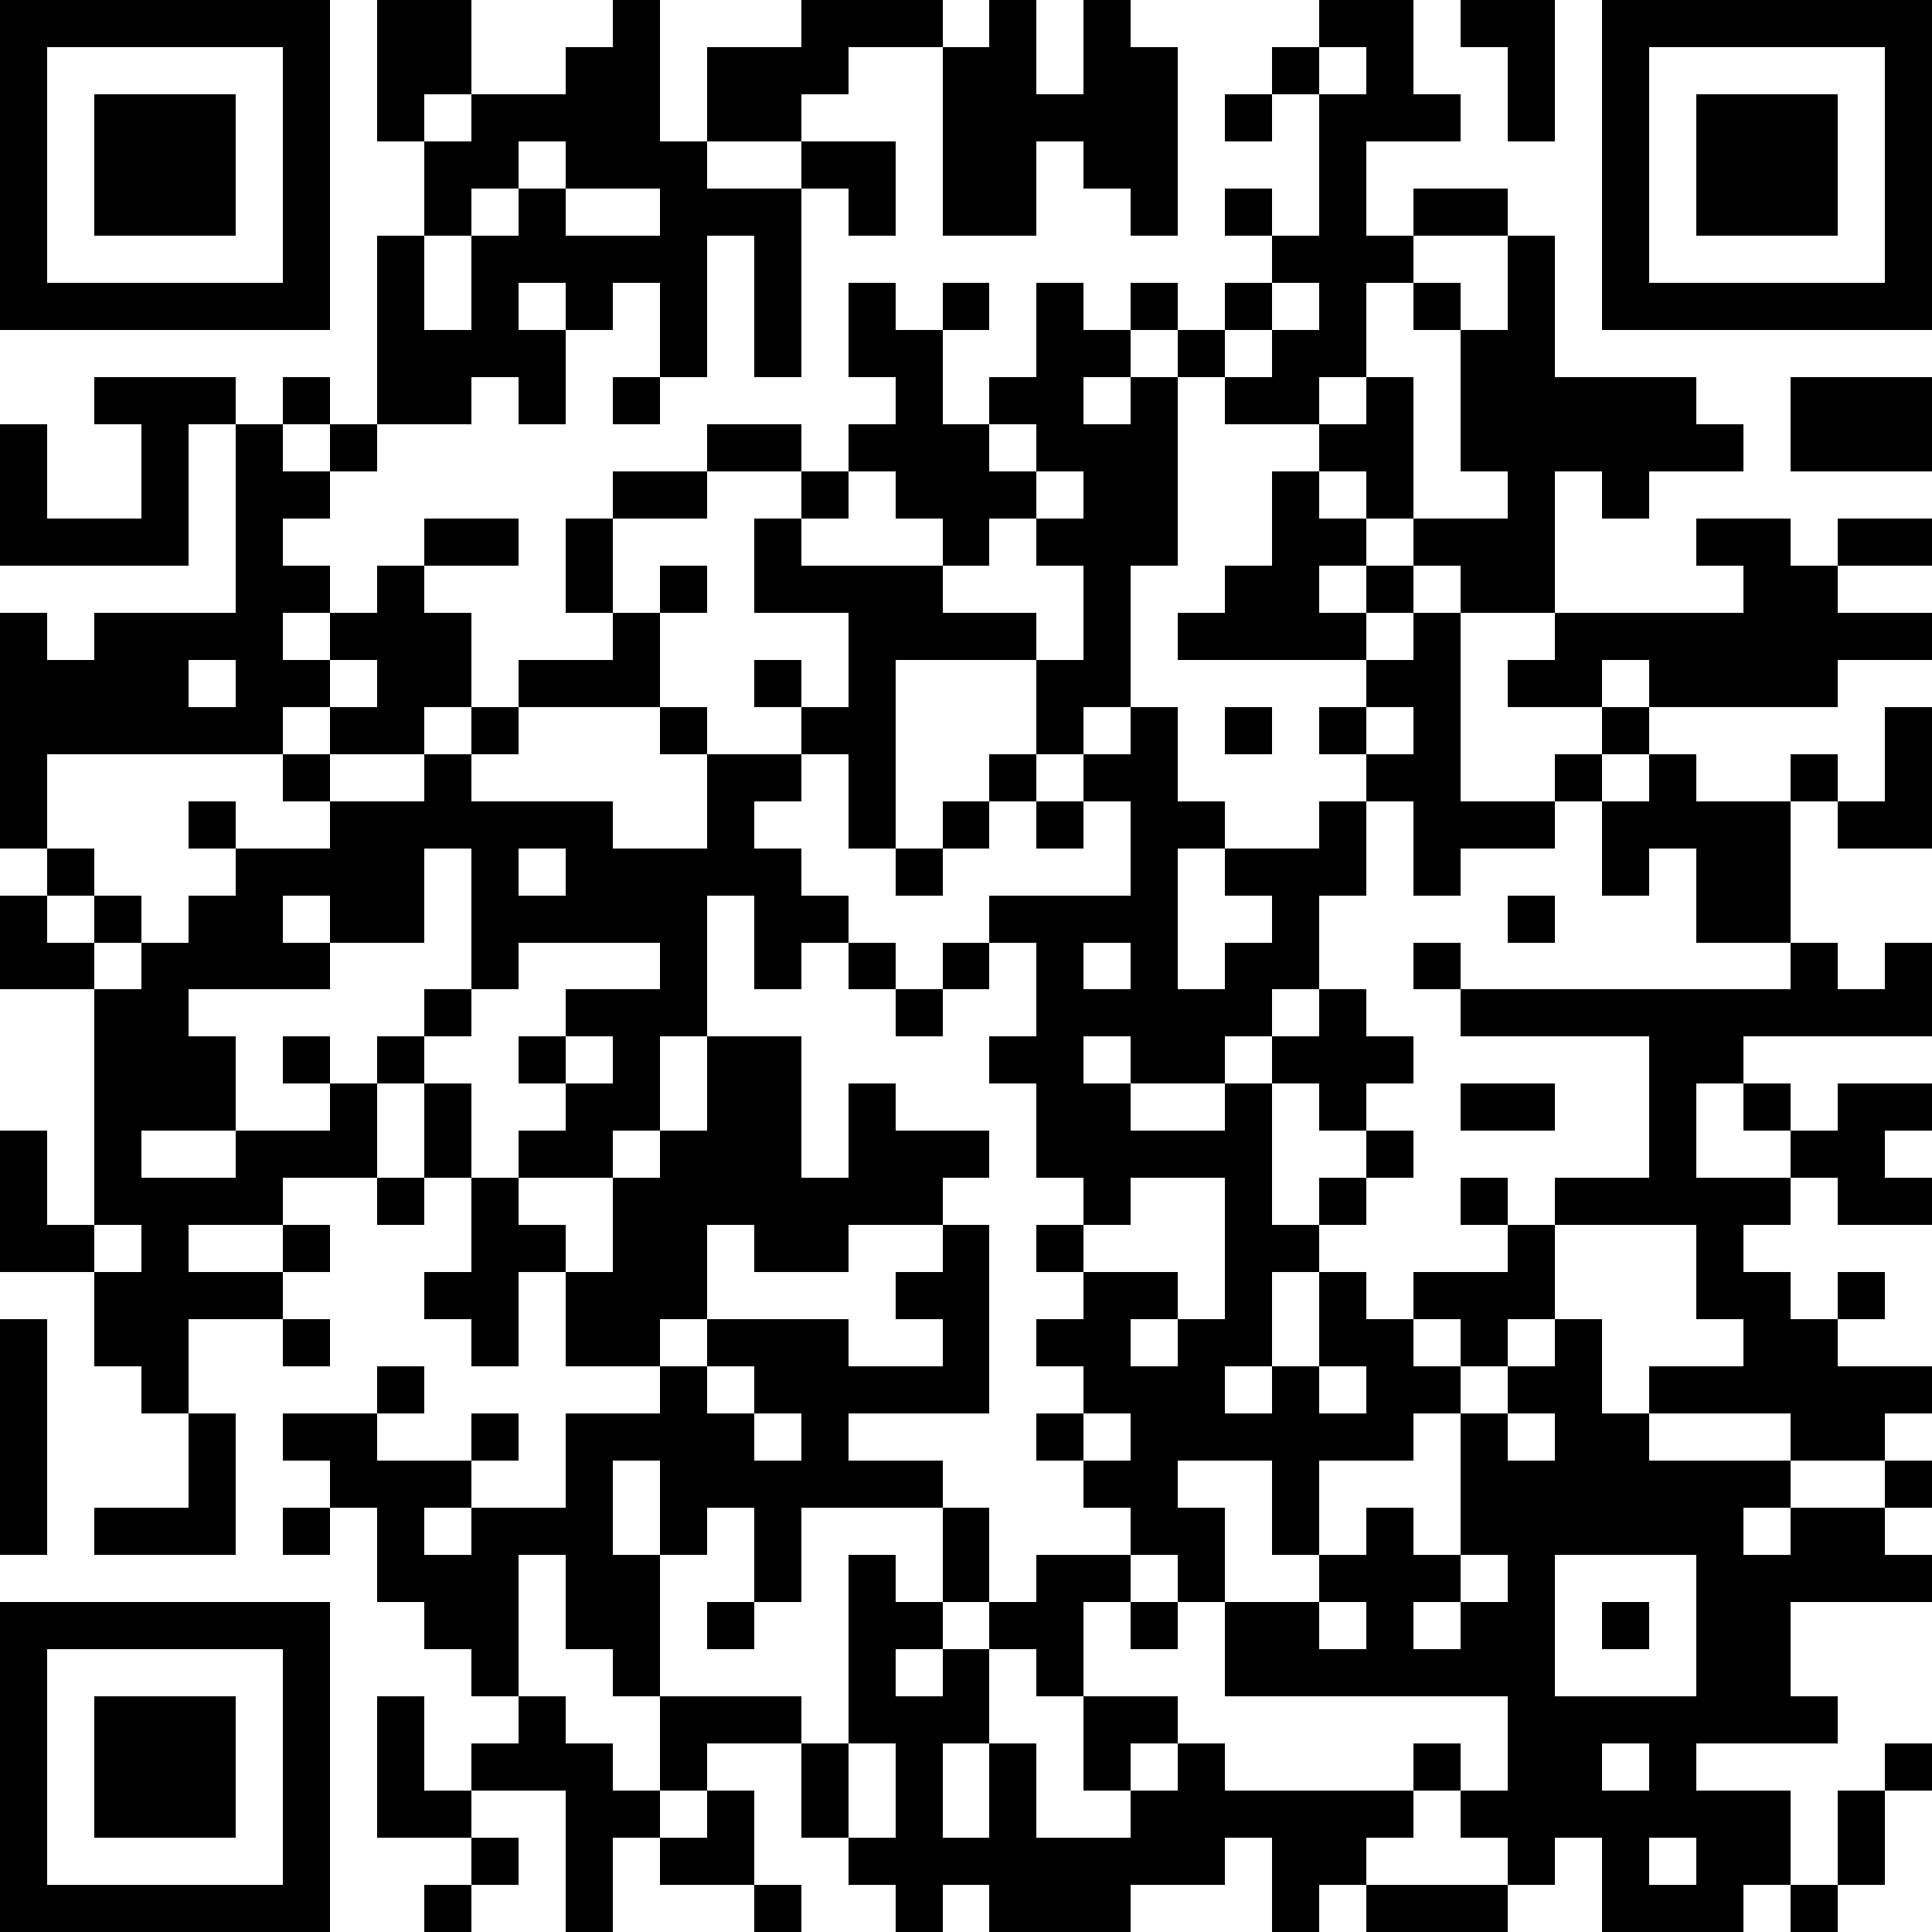 <?xml version="1.0" standalone="yes"?><svg version="1.1" xmlns="http://www.w3.org/2000/svg" xmlns:xlink="http://www.w3.org/1999/xlink" xmlns:ev="http://www.w3.org/2001/xml-events" width="123" height="123" shape-rendering="crispEdges"><rect width="3" height="3" x="0" y="0" fill="#000"/><rect width="3" height="3" x="3" y="0" fill="#000"/><rect width="3" height="3" x="6" y="0" fill="#000"/><rect width="3" height="3" x="9" y="0" fill="#000"/><rect width="3" height="3" x="12" y="0" fill="#000"/><rect width="3" height="3" x="15" y="0" fill="#000"/><rect width="3" height="3" x="18" y="0" fill="#000"/><rect width="3" height="3" x="24" y="0" fill="#000"/><rect width="3" height="3" x="27" y="0" fill="#000"/><rect width="3" height="3" x="39" y="0" fill="#000"/><rect width="3" height="3" x="51" y="0" fill="#000"/><rect width="3" height="3" x="54" y="0" fill="#000"/><rect width="3" height="3" x="57" y="0" fill="#000"/><rect width="3" height="3" x="63" y="0" fill="#000"/><rect width="3" height="3" x="69" y="0" fill="#000"/><rect width="3" height="3" x="84" y="0" fill="#000"/><rect width="3" height="3" x="87" y="0" fill="#000"/><rect width="3" height="3" x="93" y="0" fill="#000"/><rect width="3" height="3" x="96" y="0" fill="#000"/><rect width="3" height="3" x="102" y="0" fill="#000"/><rect width="3" height="3" x="105" y="0" fill="#000"/><rect width="3" height="3" x="108" y="0" fill="#000"/><rect width="3" height="3" x="111" y="0" fill="#000"/><rect width="3" height="3" x="114" y="0" fill="#000"/><rect width="3" height="3" x="117" y="0" fill="#000"/><rect width="3" height="3" x="120" y="0" fill="#000"/><rect width="3" height="3" x="0" y="3" fill="#000"/><rect width="3" height="3" x="18" y="3" fill="#000"/><rect width="3" height="3" x="24" y="3" fill="#000"/><rect width="3" height="3" x="27" y="3" fill="#000"/><rect width="3" height="3" x="36" y="3" fill="#000"/><rect width="3" height="3" x="39" y="3" fill="#000"/><rect width="3" height="3" x="45" y="3" fill="#000"/><rect width="3" height="3" x="48" y="3" fill="#000"/><rect width="3" height="3" x="51" y="3" fill="#000"/><rect width="3" height="3" x="60" y="3" fill="#000"/><rect width="3" height="3" x="63" y="3" fill="#000"/><rect width="3" height="3" x="69" y="3" fill="#000"/><rect width="3" height="3" x="72" y="3" fill="#000"/><rect width="3" height="3" x="81" y="3" fill="#000"/><rect width="3" height="3" x="87" y="3" fill="#000"/><rect width="3" height="3" x="96" y="3" fill="#000"/><rect width="3" height="3" x="102" y="3" fill="#000"/><rect width="3" height="3" x="120" y="3" fill="#000"/><rect width="3" height="3" x="0" y="6" fill="#000"/><rect width="3" height="3" x="6" y="6" fill="#000"/><rect width="3" height="3" x="9" y="6" fill="#000"/><rect width="3" height="3" x="12" y="6" fill="#000"/><rect width="3" height="3" x="18" y="6" fill="#000"/><rect width="3" height="3" x="24" y="6" fill="#000"/><rect width="3" height="3" x="30" y="6" fill="#000"/><rect width="3" height="3" x="33" y="6" fill="#000"/><rect width="3" height="3" x="36" y="6" fill="#000"/><rect width="3" height="3" x="39" y="6" fill="#000"/><rect width="3" height="3" x="45" y="6" fill="#000"/><rect width="3" height="3" x="48" y="6" fill="#000"/><rect width="3" height="3" x="60" y="6" fill="#000"/><rect width="3" height="3" x="63" y="6" fill="#000"/><rect width="3" height="3" x="66" y="6" fill="#000"/><rect width="3" height="3" x="69" y="6" fill="#000"/><rect width="3" height="3" x="72" y="6" fill="#000"/><rect width="3" height="3" x="78" y="6" fill="#000"/><rect width="3" height="3" x="84" y="6" fill="#000"/><rect width="3" height="3" x="87" y="6" fill="#000"/><rect width="3" height="3" x="90" y="6" fill="#000"/><rect width="3" height="3" x="96" y="6" fill="#000"/><rect width="3" height="3" x="102" y="6" fill="#000"/><rect width="3" height="3" x="108" y="6" fill="#000"/><rect width="3" height="3" x="111" y="6" fill="#000"/><rect width="3" height="3" x="114" y="6" fill="#000"/><rect width="3" height="3" x="120" y="6" fill="#000"/><rect width="3" height="3" x="0" y="9" fill="#000"/><rect width="3" height="3" x="6" y="9" fill="#000"/><rect width="3" height="3" x="9" y="9" fill="#000"/><rect width="3" height="3" x="12" y="9" fill="#000"/><rect width="3" height="3" x="18" y="9" fill="#000"/><rect width="3" height="3" x="27" y="9" fill="#000"/><rect width="3" height="3" x="30" y="9" fill="#000"/><rect width="3" height="3" x="36" y="9" fill="#000"/><rect width="3" height="3" x="39" y="9" fill="#000"/><rect width="3" height="3" x="42" y="9" fill="#000"/><rect width="3" height="3" x="51" y="9" fill="#000"/><rect width="3" height="3" x="54" y="9" fill="#000"/><rect width="3" height="3" x="60" y="9" fill="#000"/><rect width="3" height="3" x="63" y="9" fill="#000"/><rect width="3" height="3" x="69" y="9" fill="#000"/><rect width="3" height="3" x="72" y="9" fill="#000"/><rect width="3" height="3" x="84" y="9" fill="#000"/><rect width="3" height="3" x="102" y="9" fill="#000"/><rect width="3" height="3" x="108" y="9" fill="#000"/><rect width="3" height="3" x="111" y="9" fill="#000"/><rect width="3" height="3" x="114" y="9" fill="#000"/><rect width="3" height="3" x="120" y="9" fill="#000"/><rect width="3" height="3" x="0" y="12" fill="#000"/><rect width="3" height="3" x="6" y="12" fill="#000"/><rect width="3" height="3" x="9" y="12" fill="#000"/><rect width="3" height="3" x="12" y="12" fill="#000"/><rect width="3" height="3" x="18" y="12" fill="#000"/><rect width="3" height="3" x="27" y="12" fill="#000"/><rect width="3" height="3" x="33" y="12" fill="#000"/><rect width="3" height="3" x="42" y="12" fill="#000"/><rect width="3" height="3" x="45" y="12" fill="#000"/><rect width="3" height="3" x="48" y="12" fill="#000"/><rect width="3" height="3" x="54" y="12" fill="#000"/><rect width="3" height="3" x="60" y="12" fill="#000"/><rect width="3" height="3" x="63" y="12" fill="#000"/><rect width="3" height="3" x="72" y="12" fill="#000"/><rect width="3" height="3" x="78" y="12" fill="#000"/><rect width="3" height="3" x="84" y="12" fill="#000"/><rect width="3" height="3" x="90" y="12" fill="#000"/><rect width="3" height="3" x="93" y="12" fill="#000"/><rect width="3" height="3" x="102" y="12" fill="#000"/><rect width="3" height="3" x="108" y="12" fill="#000"/><rect width="3" height="3" x="111" y="12" fill="#000"/><rect width="3" height="3" x="114" y="12" fill="#000"/><rect width="3" height="3" x="120" y="12" fill="#000"/><rect width="3" height="3" x="0" y="15" fill="#000"/><rect width="3" height="3" x="18" y="15" fill="#000"/><rect width="3" height="3" x="24" y="15" fill="#000"/><rect width="3" height="3" x="30" y="15" fill="#000"/><rect width="3" height="3" x="33" y="15" fill="#000"/><rect width="3" height="3" x="36" y="15" fill="#000"/><rect width="3" height="3" x="39" y="15" fill="#000"/><rect width="3" height="3" x="42" y="15" fill="#000"/><rect width="3" height="3" x="48" y="15" fill="#000"/><rect width="3" height="3" x="81" y="15" fill="#000"/><rect width="3" height="3" x="84" y="15" fill="#000"/><rect width="3" height="3" x="87" y="15" fill="#000"/><rect width="3" height="3" x="96" y="15" fill="#000"/><rect width="3" height="3" x="102" y="15" fill="#000"/><rect width="3" height="3" x="120" y="15" fill="#000"/><rect width="3" height="3" x="0" y="18" fill="#000"/><rect width="3" height="3" x="3" y="18" fill="#000"/><rect width="3" height="3" x="6" y="18" fill="#000"/><rect width="3" height="3" x="9" y="18" fill="#000"/><rect width="3" height="3" x="12" y="18" fill="#000"/><rect width="3" height="3" x="15" y="18" fill="#000"/><rect width="3" height="3" x="18" y="18" fill="#000"/><rect width="3" height="3" x="24" y="18" fill="#000"/><rect width="3" height="3" x="30" y="18" fill="#000"/><rect width="3" height="3" x="36" y="18" fill="#000"/><rect width="3" height="3" x="42" y="18" fill="#000"/><rect width="3" height="3" x="48" y="18" fill="#000"/><rect width="3" height="3" x="54" y="18" fill="#000"/><rect width="3" height="3" x="60" y="18" fill="#000"/><rect width="3" height="3" x="66" y="18" fill="#000"/><rect width="3" height="3" x="72" y="18" fill="#000"/><rect width="3" height="3" x="78" y="18" fill="#000"/><rect width="3" height="3" x="84" y="18" fill="#000"/><rect width="3" height="3" x="90" y="18" fill="#000"/><rect width="3" height="3" x="96" y="18" fill="#000"/><rect width="3" height="3" x="102" y="18" fill="#000"/><rect width="3" height="3" x="105" y="18" fill="#000"/><rect width="3" height="3" x="108" y="18" fill="#000"/><rect width="3" height="3" x="111" y="18" fill="#000"/><rect width="3" height="3" x="114" y="18" fill="#000"/><rect width="3" height="3" x="117" y="18" fill="#000"/><rect width="3" height="3" x="120" y="18" fill="#000"/><rect width="3" height="3" x="24" y="21" fill="#000"/><rect width="3" height="3" x="27" y="21" fill="#000"/><rect width="3" height="3" x="30" y="21" fill="#000"/><rect width="3" height="3" x="33" y="21" fill="#000"/><rect width="3" height="3" x="42" y="21" fill="#000"/><rect width="3" height="3" x="48" y="21" fill="#000"/><rect width="3" height="3" x="54" y="21" fill="#000"/><rect width="3" height="3" x="57" y="21" fill="#000"/><rect width="3" height="3" x="66" y="21" fill="#000"/><rect width="3" height="3" x="69" y="21" fill="#000"/><rect width="3" height="3" x="75" y="21" fill="#000"/><rect width="3" height="3" x="81" y="21" fill="#000"/><rect width="3" height="3" x="84" y="21" fill="#000"/><rect width="3" height="3" x="93" y="21" fill="#000"/><rect width="3" height="3" x="96" y="21" fill="#000"/><rect width="3" height="3" x="6" y="24" fill="#000"/><rect width="3" height="3" x="9" y="24" fill="#000"/><rect width="3" height="3" x="12" y="24" fill="#000"/><rect width="3" height="3" x="18" y="24" fill="#000"/><rect width="3" height="3" x="24" y="24" fill="#000"/><rect width="3" height="3" x="27" y="24" fill="#000"/><rect width="3" height="3" x="33" y="24" fill="#000"/><rect width="3" height="3" x="39" y="24" fill="#000"/><rect width="3" height="3" x="57" y="24" fill="#000"/><rect width="3" height="3" x="63" y="24" fill="#000"/><rect width="3" height="3" x="66" y="24" fill="#000"/><rect width="3" height="3" x="72" y="24" fill="#000"/><rect width="3" height="3" x="78" y="24" fill="#000"/><rect width="3" height="3" x="81" y="24" fill="#000"/><rect width="3" height="3" x="87" y="24" fill="#000"/><rect width="3" height="3" x="93" y="24" fill="#000"/><rect width="3" height="3" x="96" y="24" fill="#000"/><rect width="3" height="3" x="99" y="24" fill="#000"/><rect width="3" height="3" x="102" y="24" fill="#000"/><rect width="3" height="3" x="105" y="24" fill="#000"/><rect width="3" height="3" x="114" y="24" fill="#000"/><rect width="3" height="3" x="117" y="24" fill="#000"/><rect width="3" height="3" x="120" y="24" fill="#000"/><rect width="3" height="3" x="0" y="27" fill="#000"/><rect width="3" height="3" x="9" y="27" fill="#000"/><rect width="3" height="3" x="15" y="27" fill="#000"/><rect width="3" height="3" x="21" y="27" fill="#000"/><rect width="3" height="3" x="45" y="27" fill="#000"/><rect width="3" height="3" x="48" y="27" fill="#000"/><rect width="3" height="3" x="54" y="27" fill="#000"/><rect width="3" height="3" x="57" y="27" fill="#000"/><rect width="3" height="3" x="60" y="27" fill="#000"/><rect width="3" height="3" x="66" y="27" fill="#000"/><rect width="3" height="3" x="69" y="27" fill="#000"/><rect width="3" height="3" x="72" y="27" fill="#000"/><rect width="3" height="3" x="84" y="27" fill="#000"/><rect width="3" height="3" x="87" y="27" fill="#000"/><rect width="3" height="3" x="93" y="27" fill="#000"/><rect width="3" height="3" x="96" y="27" fill="#000"/><rect width="3" height="3" x="99" y="27" fill="#000"/><rect width="3" height="3" x="102" y="27" fill="#000"/><rect width="3" height="3" x="105" y="27" fill="#000"/><rect width="3" height="3" x="108" y="27" fill="#000"/><rect width="3" height="3" x="114" y="27" fill="#000"/><rect width="3" height="3" x="117" y="27" fill="#000"/><rect width="3" height="3" x="120" y="27" fill="#000"/><rect width="3" height="3" x="0" y="30" fill="#000"/><rect width="3" height="3" x="9" y="30" fill="#000"/><rect width="3" height="3" x="15" y="30" fill="#000"/><rect width="3" height="3" x="18" y="30" fill="#000"/><rect width="3" height="3" x="39" y="30" fill="#000"/><rect width="3" height="3" x="42" y="30" fill="#000"/><rect width="3" height="3" x="51" y="30" fill="#000"/><rect width="3" height="3" x="57" y="30" fill="#000"/><rect width="3" height="3" x="60" y="30" fill="#000"/><rect width="3" height="3" x="63" y="30" fill="#000"/><rect width="3" height="3" x="69" y="30" fill="#000"/><rect width="3" height="3" x="72" y="30" fill="#000"/><rect width="3" height="3" x="81" y="30" fill="#000"/><rect width="3" height="3" x="87" y="30" fill="#000"/><rect width="3" height="3" x="96" y="30" fill="#000"/><rect width="3" height="3" x="102" y="30" fill="#000"/><rect width="3" height="3" x="0" y="33" fill="#000"/><rect width="3" height="3" x="3" y="33" fill="#000"/><rect width="3" height="3" x="6" y="33" fill="#000"/><rect width="3" height="3" x="9" y="33" fill="#000"/><rect width="3" height="3" x="15" y="33" fill="#000"/><rect width="3" height="3" x="27" y="33" fill="#000"/><rect width="3" height="3" x="30" y="33" fill="#000"/><rect width="3" height="3" x="36" y="33" fill="#000"/><rect width="3" height="3" x="48" y="33" fill="#000"/><rect width="3" height="3" x="60" y="33" fill="#000"/><rect width="3" height="3" x="66" y="33" fill="#000"/><rect width="3" height="3" x="69" y="33" fill="#000"/><rect width="3" height="3" x="72" y="33" fill="#000"/><rect width="3" height="3" x="81" y="33" fill="#000"/><rect width="3" height="3" x="84" y="33" fill="#000"/><rect width="3" height="3" x="90" y="33" fill="#000"/><rect width="3" height="3" x="93" y="33" fill="#000"/><rect width="3" height="3" x="96" y="33" fill="#000"/><rect width="3" height="3" x="108" y="33" fill="#000"/><rect width="3" height="3" x="111" y="33" fill="#000"/><rect width="3" height="3" x="117" y="33" fill="#000"/><rect width="3" height="3" x="120" y="33" fill="#000"/><rect width="3" height="3" x="15" y="36" fill="#000"/><rect width="3" height="3" x="18" y="36" fill="#000"/><rect width="3" height="3" x="24" y="36" fill="#000"/><rect width="3" height="3" x="36" y="36" fill="#000"/><rect width="3" height="3" x="42" y="36" fill="#000"/><rect width="3" height="3" x="48" y="36" fill="#000"/><rect width="3" height="3" x="51" y="36" fill="#000"/><rect width="3" height="3" x="54" y="36" fill="#000"/><rect width="3" height="3" x="57" y="36" fill="#000"/><rect width="3" height="3" x="69" y="36" fill="#000"/><rect width="3" height="3" x="78" y="36" fill="#000"/><rect width="3" height="3" x="81" y="36" fill="#000"/><rect width="3" height="3" x="87" y="36" fill="#000"/><rect width="3" height="3" x="93" y="36" fill="#000"/><rect width="3" height="3" x="96" y="36" fill="#000"/><rect width="3" height="3" x="111" y="36" fill="#000"/><rect width="3" height="3" x="114" y="36" fill="#000"/><rect width="3" height="3" x="0" y="39" fill="#000"/><rect width="3" height="3" x="6" y="39" fill="#000"/><rect width="3" height="3" x="9" y="39" fill="#000"/><rect width="3" height="3" x="12" y="39" fill="#000"/><rect width="3" height="3" x="15" y="39" fill="#000"/><rect width="3" height="3" x="21" y="39" fill="#000"/><rect width="3" height="3" x="24" y="39" fill="#000"/><rect width="3" height="3" x="27" y="39" fill="#000"/><rect width="3" height="3" x="39" y="39" fill="#000"/><rect width="3" height="3" x="54" y="39" fill="#000"/><rect width="3" height="3" x="57" y="39" fill="#000"/><rect width="3" height="3" x="60" y="39" fill="#000"/><rect width="3" height="3" x="63" y="39" fill="#000"/><rect width="3" height="3" x="69" y="39" fill="#000"/><rect width="3" height="3" x="75" y="39" fill="#000"/><rect width="3" height="3" x="78" y="39" fill="#000"/><rect width="3" height="3" x="81" y="39" fill="#000"/><rect width="3" height="3" x="84" y="39" fill="#000"/><rect width="3" height="3" x="90" y="39" fill="#000"/><rect width="3" height="3" x="99" y="39" fill="#000"/><rect width="3" height="3" x="102" y="39" fill="#000"/><rect width="3" height="3" x="105" y="39" fill="#000"/><rect width="3" height="3" x="108" y="39" fill="#000"/><rect width="3" height="3" x="111" y="39" fill="#000"/><rect width="3" height="3" x="114" y="39" fill="#000"/><rect width="3" height="3" x="117" y="39" fill="#000"/><rect width="3" height="3" x="120" y="39" fill="#000"/><rect width="3" height="3" x="0" y="42" fill="#000"/><rect width="3" height="3" x="3" y="42" fill="#000"/><rect width="3" height="3" x="6" y="42" fill="#000"/><rect width="3" height="3" x="9" y="42" fill="#000"/><rect width="3" height="3" x="15" y="42" fill="#000"/><rect width="3" height="3" x="18" y="42" fill="#000"/><rect width="3" height="3" x="24" y="42" fill="#000"/><rect width="3" height="3" x="27" y="42" fill="#000"/><rect width="3" height="3" x="33" y="42" fill="#000"/><rect width="3" height="3" x="36" y="42" fill="#000"/><rect width="3" height="3" x="39" y="42" fill="#000"/><rect width="3" height="3" x="48" y="42" fill="#000"/><rect width="3" height="3" x="54" y="42" fill="#000"/><rect width="3" height="3" x="66" y="42" fill="#000"/><rect width="3" height="3" x="69" y="42" fill="#000"/><rect width="3" height="3" x="87" y="42" fill="#000"/><rect width="3" height="3" x="90" y="42" fill="#000"/><rect width="3" height="3" x="96" y="42" fill="#000"/><rect width="3" height="3" x="99" y="42" fill="#000"/><rect width="3" height="3" x="105" y="42" fill="#000"/><rect width="3" height="3" x="108" y="42" fill="#000"/><rect width="3" height="3" x="111" y="42" fill="#000"/><rect width="3" height="3" x="114" y="42" fill="#000"/><rect width="3" height="3" x="0" y="45" fill="#000"/><rect width="3" height="3" x="3" y="45" fill="#000"/><rect width="3" height="3" x="6" y="45" fill="#000"/><rect width="3" height="3" x="9" y="45" fill="#000"/><rect width="3" height="3" x="12" y="45" fill="#000"/><rect width="3" height="3" x="15" y="45" fill="#000"/><rect width="3" height="3" x="21" y="45" fill="#000"/><rect width="3" height="3" x="24" y="45" fill="#000"/><rect width="3" height="3" x="30" y="45" fill="#000"/><rect width="3" height="3" x="42" y="45" fill="#000"/><rect width="3" height="3" x="51" y="45" fill="#000"/><rect width="3" height="3" x="54" y="45" fill="#000"/><rect width="3" height="3" x="66" y="45" fill="#000"/><rect width="3" height="3" x="72" y="45" fill="#000"/><rect width="3" height="3" x="78" y="45" fill="#000"/><rect width="3" height="3" x="84" y="45" fill="#000"/><rect width="3" height="3" x="90" y="45" fill="#000"/><rect width="3" height="3" x="102" y="45" fill="#000"/><rect width="3" height="3" x="120" y="45" fill="#000"/><rect width="3" height="3" x="0" y="48" fill="#000"/><rect width="3" height="3" x="18" y="48" fill="#000"/><rect width="3" height="3" x="27" y="48" fill="#000"/><rect width="3" height="3" x="45" y="48" fill="#000"/><rect width="3" height="3" x="48" y="48" fill="#000"/><rect width="3" height="3" x="54" y="48" fill="#000"/><rect width="3" height="3" x="63" y="48" fill="#000"/><rect width="3" height="3" x="69" y="48" fill="#000"/><rect width="3" height="3" x="72" y="48" fill="#000"/><rect width="3" height="3" x="87" y="48" fill="#000"/><rect width="3" height="3" x="90" y="48" fill="#000"/><rect width="3" height="3" x="99" y="48" fill="#000"/><rect width="3" height="3" x="105" y="48" fill="#000"/><rect width="3" height="3" x="114" y="48" fill="#000"/><rect width="3" height="3" x="120" y="48" fill="#000"/><rect width="3" height="3" x="0" y="51" fill="#000"/><rect width="3" height="3" x="12" y="51" fill="#000"/><rect width="3" height="3" x="21" y="51" fill="#000"/><rect width="3" height="3" x="24" y="51" fill="#000"/><rect width="3" height="3" x="27" y="51" fill="#000"/><rect width="3" height="3" x="30" y="51" fill="#000"/><rect width="3" height="3" x="33" y="51" fill="#000"/><rect width="3" height="3" x="36" y="51" fill="#000"/><rect width="3" height="3" x="45" y="51" fill="#000"/><rect width="3" height="3" x="54" y="51" fill="#000"/><rect width="3" height="3" x="60" y="51" fill="#000"/><rect width="3" height="3" x="66" y="51" fill="#000"/><rect width="3" height="3" x="72" y="51" fill="#000"/><rect width="3" height="3" x="75" y="51" fill="#000"/><rect width="3" height="3" x="84" y="51" fill="#000"/><rect width="3" height="3" x="90" y="51" fill="#000"/><rect width="3" height="3" x="93" y="51" fill="#000"/><rect width="3" height="3" x="96" y="51" fill="#000"/><rect width="3" height="3" x="102" y="51" fill="#000"/><rect width="3" height="3" x="105" y="51" fill="#000"/><rect width="3" height="3" x="108" y="51" fill="#000"/><rect width="3" height="3" x="111" y="51" fill="#000"/><rect width="3" height="3" x="117" y="51" fill="#000"/><rect width="3" height="3" x="120" y="51" fill="#000"/><rect width="3" height="3" x="3" y="54" fill="#000"/><rect width="3" height="3" x="15" y="54" fill="#000"/><rect width="3" height="3" x="18" y="54" fill="#000"/><rect width="3" height="3" x="21" y="54" fill="#000"/><rect width="3" height="3" x="24" y="54" fill="#000"/><rect width="3" height="3" x="30" y="54" fill="#000"/><rect width="3" height="3" x="36" y="54" fill="#000"/><rect width="3" height="3" x="39" y="54" fill="#000"/><rect width="3" height="3" x="42" y="54" fill="#000"/><rect width="3" height="3" x="45" y="54" fill="#000"/><rect width="3" height="3" x="48" y="54" fill="#000"/><rect width="3" height="3" x="57" y="54" fill="#000"/><rect width="3" height="3" x="72" y="54" fill="#000"/><rect width="3" height="3" x="78" y="54" fill="#000"/><rect width="3" height="3" x="81" y="54" fill="#000"/><rect width="3" height="3" x="84" y="54" fill="#000"/><rect width="3" height="3" x="90" y="54" fill="#000"/><rect width="3" height="3" x="102" y="54" fill="#000"/><rect width="3" height="3" x="108" y="54" fill="#000"/><rect width="3" height="3" x="111" y="54" fill="#000"/><rect width="3" height="3" x="0" y="57" fill="#000"/><rect width="3" height="3" x="6" y="57" fill="#000"/><rect width="3" height="3" x="12" y="57" fill="#000"/><rect width="3" height="3" x="15" y="57" fill="#000"/><rect width="3" height="3" x="21" y="57" fill="#000"/><rect width="3" height="3" x="24" y="57" fill="#000"/><rect width="3" height="3" x="30" y="57" fill="#000"/><rect width="3" height="3" x="33" y="57" fill="#000"/><rect width="3" height="3" x="36" y="57" fill="#000"/><rect width="3" height="3" x="39" y="57" fill="#000"/><rect width="3" height="3" x="42" y="57" fill="#000"/><rect width="3" height="3" x="48" y="57" fill="#000"/><rect width="3" height="3" x="51" y="57" fill="#000"/><rect width="3" height="3" x="63" y="57" fill="#000"/><rect width="3" height="3" x="66" y="57" fill="#000"/><rect width="3" height="3" x="69" y="57" fill="#000"/><rect width="3" height="3" x="72" y="57" fill="#000"/><rect width="3" height="3" x="81" y="57" fill="#000"/><rect width="3" height="3" x="96" y="57" fill="#000"/><rect width="3" height="3" x="108" y="57" fill="#000"/><rect width="3" height="3" x="111" y="57" fill="#000"/><rect width="3" height="3" x="0" y="60" fill="#000"/><rect width="3" height="3" x="3" y="60" fill="#000"/><rect width="3" height="3" x="9" y="60" fill="#000"/><rect width="3" height="3" x="12" y="60" fill="#000"/><rect width="3" height="3" x="15" y="60" fill="#000"/><rect width="3" height="3" x="18" y="60" fill="#000"/><rect width="3" height="3" x="30" y="60" fill="#000"/><rect width="3" height="3" x="42" y="60" fill="#000"/><rect width="3" height="3" x="48" y="60" fill="#000"/><rect width="3" height="3" x="54" y="60" fill="#000"/><rect width="3" height="3" x="60" y="60" fill="#000"/><rect width="3" height="3" x="66" y="60" fill="#000"/><rect width="3" height="3" x="72" y="60" fill="#000"/><rect width="3" height="3" x="78" y="60" fill="#000"/><rect width="3" height="3" x="81" y="60" fill="#000"/><rect width="3" height="3" x="90" y="60" fill="#000"/><rect width="3" height="3" x="114" y="60" fill="#000"/><rect width="3" height="3" x="120" y="60" fill="#000"/><rect width="3" height="3" x="6" y="63" fill="#000"/><rect width="3" height="3" x="9" y="63" fill="#000"/><rect width="3" height="3" x="27" y="63" fill="#000"/><rect width="3" height="3" x="36" y="63" fill="#000"/><rect width="3" height="3" x="39" y="63" fill="#000"/><rect width="3" height="3" x="42" y="63" fill="#000"/><rect width="3" height="3" x="57" y="63" fill="#000"/><rect width="3" height="3" x="66" y="63" fill="#000"/><rect width="3" height="3" x="69" y="63" fill="#000"/><rect width="3" height="3" x="72" y="63" fill="#000"/><rect width="3" height="3" x="75" y="63" fill="#000"/><rect width="3" height="3" x="78" y="63" fill="#000"/><rect width="3" height="3" x="84" y="63" fill="#000"/><rect width="3" height="3" x="93" y="63" fill="#000"/><rect width="3" height="3" x="96" y="63" fill="#000"/><rect width="3" height="3" x="99" y="63" fill="#000"/><rect width="3" height="3" x="102" y="63" fill="#000"/><rect width="3" height="3" x="105" y="63" fill="#000"/><rect width="3" height="3" x="108" y="63" fill="#000"/><rect width="3" height="3" x="111" y="63" fill="#000"/><rect width="3" height="3" x="114" y="63" fill="#000"/><rect width="3" height="3" x="117" y="63" fill="#000"/><rect width="3" height="3" x="120" y="63" fill="#000"/><rect width="3" height="3" x="6" y="66" fill="#000"/><rect width="3" height="3" x="9" y="66" fill="#000"/><rect width="3" height="3" x="12" y="66" fill="#000"/><rect width="3" height="3" x="18" y="66" fill="#000"/><rect width="3" height="3" x="24" y="66" fill="#000"/><rect width="3" height="3" x="33" y="66" fill="#000"/><rect width="3" height="3" x="39" y="66" fill="#000"/><rect width="3" height="3" x="45" y="66" fill="#000"/><rect width="3" height="3" x="48" y="66" fill="#000"/><rect width="3" height="3" x="63" y="66" fill="#000"/><rect width="3" height="3" x="66" y="66" fill="#000"/><rect width="3" height="3" x="72" y="66" fill="#000"/><rect width="3" height="3" x="75" y="66" fill="#000"/><rect width="3" height="3" x="81" y="66" fill="#000"/><rect width="3" height="3" x="84" y="66" fill="#000"/><rect width="3" height="3" x="87" y="66" fill="#000"/><rect width="3" height="3" x="105" y="66" fill="#000"/><rect width="3" height="3" x="108" y="66" fill="#000"/><rect width="3" height="3" x="6" y="69" fill="#000"/><rect width="3" height="3" x="9" y="69" fill="#000"/><rect width="3" height="3" x="12" y="69" fill="#000"/><rect width="3" height="3" x="21" y="69" fill="#000"/><rect width="3" height="3" x="27" y="69" fill="#000"/><rect width="3" height="3" x="36" y="69" fill="#000"/><rect width="3" height="3" x="39" y="69" fill="#000"/><rect width="3" height="3" x="45" y="69" fill="#000"/><rect width="3" height="3" x="48" y="69" fill="#000"/><rect width="3" height="3" x="54" y="69" fill="#000"/><rect width="3" height="3" x="66" y="69" fill="#000"/><rect width="3" height="3" x="69" y="69" fill="#000"/><rect width="3" height="3" x="78" y="69" fill="#000"/><rect width="3" height="3" x="84" y="69" fill="#000"/><rect width="3" height="3" x="93" y="69" fill="#000"/><rect width="3" height="3" x="96" y="69" fill="#000"/><rect width="3" height="3" x="105" y="69" fill="#000"/><rect width="3" height="3" x="111" y="69" fill="#000"/><rect width="3" height="3" x="117" y="69" fill="#000"/><rect width="3" height="3" x="120" y="69" fill="#000"/><rect width="3" height="3" x="0" y="72" fill="#000"/><rect width="3" height="3" x="6" y="72" fill="#000"/><rect width="3" height="3" x="15" y="72" fill="#000"/><rect width="3" height="3" x="18" y="72" fill="#000"/><rect width="3" height="3" x="21" y="72" fill="#000"/><rect width="3" height="3" x="27" y="72" fill="#000"/><rect width="3" height="3" x="33" y="72" fill="#000"/><rect width="3" height="3" x="36" y="72" fill="#000"/><rect width="3" height="3" x="42" y="72" fill="#000"/><rect width="3" height="3" x="45" y="72" fill="#000"/><rect width="3" height="3" x="48" y="72" fill="#000"/><rect width="3" height="3" x="54" y="72" fill="#000"/><rect width="3" height="3" x="57" y="72" fill="#000"/><rect width="3" height="3" x="60" y="72" fill="#000"/><rect width="3" height="3" x="66" y="72" fill="#000"/><rect width="3" height="3" x="69" y="72" fill="#000"/><rect width="3" height="3" x="72" y="72" fill="#000"/><rect width="3" height="3" x="75" y="72" fill="#000"/><rect width="3" height="3" x="78" y="72" fill="#000"/><rect width="3" height="3" x="87" y="72" fill="#000"/><rect width="3" height="3" x="105" y="72" fill="#000"/><rect width="3" height="3" x="114" y="72" fill="#000"/><rect width="3" height="3" x="117" y="72" fill="#000"/><rect width="3" height="3" x="0" y="75" fill="#000"/><rect width="3" height="3" x="6" y="75" fill="#000"/><rect width="3" height="3" x="9" y="75" fill="#000"/><rect width="3" height="3" x="12" y="75" fill="#000"/><rect width="3" height="3" x="15" y="75" fill="#000"/><rect width="3" height="3" x="24" y="75" fill="#000"/><rect width="3" height="3" x="30" y="75" fill="#000"/><rect width="3" height="3" x="39" y="75" fill="#000"/><rect width="3" height="3" x="42" y="75" fill="#000"/><rect width="3" height="3" x="45" y="75" fill="#000"/><rect width="3" height="3" x="48" y="75" fill="#000"/><rect width="3" height="3" x="51" y="75" fill="#000"/><rect width="3" height="3" x="54" y="75" fill="#000"/><rect width="3" height="3" x="57" y="75" fill="#000"/><rect width="3" height="3" x="69" y="75" fill="#000"/><rect width="3" height="3" x="78" y="75" fill="#000"/><rect width="3" height="3" x="84" y="75" fill="#000"/><rect width="3" height="3" x="93" y="75" fill="#000"/><rect width="3" height="3" x="99" y="75" fill="#000"/><rect width="3" height="3" x="102" y="75" fill="#000"/><rect width="3" height="3" x="105" y="75" fill="#000"/><rect width="3" height="3" x="108" y="75" fill="#000"/><rect width="3" height="3" x="111" y="75" fill="#000"/><rect width="3" height="3" x="117" y="75" fill="#000"/><rect width="3" height="3" x="120" y="75" fill="#000"/><rect width="3" height="3" x="0" y="78" fill="#000"/><rect width="3" height="3" x="3" y="78" fill="#000"/><rect width="3" height="3" x="9" y="78" fill="#000"/><rect width="3" height="3" x="18" y="78" fill="#000"/><rect width="3" height="3" x="30" y="78" fill="#000"/><rect width="3" height="3" x="33" y="78" fill="#000"/><rect width="3" height="3" x="39" y="78" fill="#000"/><rect width="3" height="3" x="42" y="78" fill="#000"/><rect width="3" height="3" x="48" y="78" fill="#000"/><rect width="3" height="3" x="51" y="78" fill="#000"/><rect width="3" height="3" x="60" y="78" fill="#000"/><rect width="3" height="3" x="66" y="78" fill="#000"/><rect width="3" height="3" x="78" y="78" fill="#000"/><rect width="3" height="3" x="81" y="78" fill="#000"/><rect width="3" height="3" x="96" y="78" fill="#000"/><rect width="3" height="3" x="108" y="78" fill="#000"/><rect width="3" height="3" x="6" y="81" fill="#000"/><rect width="3" height="3" x="9" y="81" fill="#000"/><rect width="3" height="3" x="12" y="81" fill="#000"/><rect width="3" height="3" x="15" y="81" fill="#000"/><rect width="3" height="3" x="27" y="81" fill="#000"/><rect width="3" height="3" x="30" y="81" fill="#000"/><rect width="3" height="3" x="36" y="81" fill="#000"/><rect width="3" height="3" x="39" y="81" fill="#000"/><rect width="3" height="3" x="42" y="81" fill="#000"/><rect width="3" height="3" x="57" y="81" fill="#000"/><rect width="3" height="3" x="60" y="81" fill="#000"/><rect width="3" height="3" x="69" y="81" fill="#000"/><rect width="3" height="3" x="72" y="81" fill="#000"/><rect width="3" height="3" x="78" y="81" fill="#000"/><rect width="3" height="3" x="84" y="81" fill="#000"/><rect width="3" height="3" x="90" y="81" fill="#000"/><rect width="3" height="3" x="93" y="81" fill="#000"/><rect width="3" height="3" x="96" y="81" fill="#000"/><rect width="3" height="3" x="108" y="81" fill="#000"/><rect width="3" height="3" x="111" y="81" fill="#000"/><rect width="3" height="3" x="117" y="81" fill="#000"/><rect width="3" height="3" x="0" y="84" fill="#000"/><rect width="3" height="3" x="6" y="84" fill="#000"/><rect width="3" height="3" x="9" y="84" fill="#000"/><rect width="3" height="3" x="18" y="84" fill="#000"/><rect width="3" height="3" x="30" y="84" fill="#000"/><rect width="3" height="3" x="36" y="84" fill="#000"/><rect width="3" height="3" x="39" y="84" fill="#000"/><rect width="3" height="3" x="45" y="84" fill="#000"/><rect width="3" height="3" x="48" y="84" fill="#000"/><rect width="3" height="3" x="51" y="84" fill="#000"/><rect width="3" height="3" x="60" y="84" fill="#000"/><rect width="3" height="3" x="66" y="84" fill="#000"/><rect width="3" height="3" x="69" y="84" fill="#000"/><rect width="3" height="3" x="75" y="84" fill="#000"/><rect width="3" height="3" x="78" y="84" fill="#000"/><rect width="3" height="3" x="84" y="84" fill="#000"/><rect width="3" height="3" x="87" y="84" fill="#000"/><rect width="3" height="3" x="93" y="84" fill="#000"/><rect width="3" height="3" x="99" y="84" fill="#000"/><rect width="3" height="3" x="111" y="84" fill="#000"/><rect width="3" height="3" x="114" y="84" fill="#000"/><rect width="3" height="3" x="0" y="87" fill="#000"/><rect width="3" height="3" x="9" y="87" fill="#000"/><rect width="3" height="3" x="24" y="87" fill="#000"/><rect width="3" height="3" x="42" y="87" fill="#000"/><rect width="3" height="3" x="48" y="87" fill="#000"/><rect width="3" height="3" x="51" y="87" fill="#000"/><rect width="3" height="3" x="54" y="87" fill="#000"/><rect width="3" height="3" x="57" y="87" fill="#000"/><rect width="3" height="3" x="60" y="87" fill="#000"/><rect width="3" height="3" x="69" y="87" fill="#000"/><rect width="3" height="3" x="72" y="87" fill="#000"/><rect width="3" height="3" x="75" y="87" fill="#000"/><rect width="3" height="3" x="81" y="87" fill="#000"/><rect width="3" height="3" x="87" y="87" fill="#000"/><rect width="3" height="3" x="90" y="87" fill="#000"/><rect width="3" height="3" x="96" y="87" fill="#000"/><rect width="3" height="3" x="99" y="87" fill="#000"/><rect width="3" height="3" x="105" y="87" fill="#000"/><rect width="3" height="3" x="108" y="87" fill="#000"/><rect width="3" height="3" x="111" y="87" fill="#000"/><rect width="3" height="3" x="114" y="87" fill="#000"/><rect width="3" height="3" x="117" y="87" fill="#000"/><rect width="3" height="3" x="120" y="87" fill="#000"/><rect width="3" height="3" x="0" y="90" fill="#000"/><rect width="3" height="3" x="12" y="90" fill="#000"/><rect width="3" height="3" x="18" y="90" fill="#000"/><rect width="3" height="3" x="21" y="90" fill="#000"/><rect width="3" height="3" x="30" y="90" fill="#000"/><rect width="3" height="3" x="36" y="90" fill="#000"/><rect width="3" height="3" x="39" y="90" fill="#000"/><rect width="3" height="3" x="42" y="90" fill="#000"/><rect width="3" height="3" x="45" y="90" fill="#000"/><rect width="3" height="3" x="51" y="90" fill="#000"/><rect width="3" height="3" x="66" y="90" fill="#000"/><rect width="3" height="3" x="72" y="90" fill="#000"/><rect width="3" height="3" x="75" y="90" fill="#000"/><rect width="3" height="3" x="78" y="90" fill="#000"/><rect width="3" height="3" x="81" y="90" fill="#000"/><rect width="3" height="3" x="84" y="90" fill="#000"/><rect width="3" height="3" x="87" y="90" fill="#000"/><rect width="3" height="3" x="93" y="90" fill="#000"/><rect width="3" height="3" x="99" y="90" fill="#000"/><rect width="3" height="3" x="102" y="90" fill="#000"/><rect width="3" height="3" x="114" y="90" fill="#000"/><rect width="3" height="3" x="117" y="90" fill="#000"/><rect width="3" height="3" x="0" y="93" fill="#000"/><rect width="3" height="3" x="12" y="93" fill="#000"/><rect width="3" height="3" x="21" y="93" fill="#000"/><rect width="3" height="3" x="24" y="93" fill="#000"/><rect width="3" height="3" x="27" y="93" fill="#000"/><rect width="3" height="3" x="36" y="93" fill="#000"/><rect width="3" height="3" x="42" y="93" fill="#000"/><rect width="3" height="3" x="45" y="93" fill="#000"/><rect width="3" height="3" x="48" y="93" fill="#000"/><rect width="3" height="3" x="51" y="93" fill="#000"/><rect width="3" height="3" x="54" y="93" fill="#000"/><rect width="3" height="3" x="57" y="93" fill="#000"/><rect width="3" height="3" x="69" y="93" fill="#000"/><rect width="3" height="3" x="72" y="93" fill="#000"/><rect width="3" height="3" x="81" y="93" fill="#000"/><rect width="3" height="3" x="93" y="93" fill="#000"/><rect width="3" height="3" x="96" y="93" fill="#000"/><rect width="3" height="3" x="99" y="93" fill="#000"/><rect width="3" height="3" x="102" y="93" fill="#000"/><rect width="3" height="3" x="105" y="93" fill="#000"/><rect width="3" height="3" x="108" y="93" fill="#000"/><rect width="3" height="3" x="111" y="93" fill="#000"/><rect width="3" height="3" x="120" y="93" fill="#000"/><rect width="3" height="3" x="0" y="96" fill="#000"/><rect width="3" height="3" x="6" y="96" fill="#000"/><rect width="3" height="3" x="9" y="96" fill="#000"/><rect width="3" height="3" x="12" y="96" fill="#000"/><rect width="3" height="3" x="18" y="96" fill="#000"/><rect width="3" height="3" x="24" y="96" fill="#000"/><rect width="3" height="3" x="30" y="96" fill="#000"/><rect width="3" height="3" x="33" y="96" fill="#000"/><rect width="3" height="3" x="36" y="96" fill="#000"/><rect width="3" height="3" x="42" y="96" fill="#000"/><rect width="3" height="3" x="48" y="96" fill="#000"/><rect width="3" height="3" x="60" y="96" fill="#000"/><rect width="3" height="3" x="72" y="96" fill="#000"/><rect width="3" height="3" x="75" y="96" fill="#000"/><rect width="3" height="3" x="81" y="96" fill="#000"/><rect width="3" height="3" x="87" y="96" fill="#000"/><rect width="3" height="3" x="93" y="96" fill="#000"/><rect width="3" height="3" x="96" y="96" fill="#000"/><rect width="3" height="3" x="99" y="96" fill="#000"/><rect width="3" height="3" x="102" y="96" fill="#000"/><rect width="3" height="3" x="105" y="96" fill="#000"/><rect width="3" height="3" x="108" y="96" fill="#000"/><rect width="3" height="3" x="114" y="96" fill="#000"/><rect width="3" height="3" x="117" y="96" fill="#000"/><rect width="3" height="3" x="24" y="99" fill="#000"/><rect width="3" height="3" x="27" y="99" fill="#000"/><rect width="3" height="3" x="30" y="99" fill="#000"/><rect width="3" height="3" x="36" y="99" fill="#000"/><rect width="3" height="3" x="39" y="99" fill="#000"/><rect width="3" height="3" x="48" y="99" fill="#000"/><rect width="3" height="3" x="54" y="99" fill="#000"/><rect width="3" height="3" x="60" y="99" fill="#000"/><rect width="3" height="3" x="66" y="99" fill="#000"/><rect width="3" height="3" x="69" y="99" fill="#000"/><rect width="3" height="3" x="75" y="99" fill="#000"/><rect width="3" height="3" x="84" y="99" fill="#000"/><rect width="3" height="3" x="87" y="99" fill="#000"/><rect width="3" height="3" x="90" y="99" fill="#000"/><rect width="3" height="3" x="96" y="99" fill="#000"/><rect width="3" height="3" x="108" y="99" fill="#000"/><rect width="3" height="3" x="111" y="99" fill="#000"/><rect width="3" height="3" x="114" y="99" fill="#000"/><rect width="3" height="3" x="117" y="99" fill="#000"/><rect width="3" height="3" x="120" y="99" fill="#000"/><rect width="3" height="3" x="0" y="102" fill="#000"/><rect width="3" height="3" x="3" y="102" fill="#000"/><rect width="3" height="3" x="6" y="102" fill="#000"/><rect width="3" height="3" x="9" y="102" fill="#000"/><rect width="3" height="3" x="12" y="102" fill="#000"/><rect width="3" height="3" x="15" y="102" fill="#000"/><rect width="3" height="3" x="18" y="102" fill="#000"/><rect width="3" height="3" x="27" y="102" fill="#000"/><rect width="3" height="3" x="30" y="102" fill="#000"/><rect width="3" height="3" x="36" y="102" fill="#000"/><rect width="3" height="3" x="39" y="102" fill="#000"/><rect width="3" height="3" x="45" y="102" fill="#000"/><rect width="3" height="3" x="54" y="102" fill="#000"/><rect width="3" height="3" x="57" y="102" fill="#000"/><rect width="3" height="3" x="63" y="102" fill="#000"/><rect width="3" height="3" x="66" y="102" fill="#000"/><rect width="3" height="3" x="72" y="102" fill="#000"/><rect width="3" height="3" x="78" y="102" fill="#000"/><rect width="3" height="3" x="81" y="102" fill="#000"/><rect width="3" height="3" x="87" y="102" fill="#000"/><rect width="3" height="3" x="93" y="102" fill="#000"/><rect width="3" height="3" x="96" y="102" fill="#000"/><rect width="3" height="3" x="102" y="102" fill="#000"/><rect width="3" height="3" x="108" y="102" fill="#000"/><rect width="3" height="3" x="111" y="102" fill="#000"/><rect width="3" height="3" x="0" y="105" fill="#000"/><rect width="3" height="3" x="18" y="105" fill="#000"/><rect width="3" height="3" x="30" y="105" fill="#000"/><rect width="3" height="3" x="39" y="105" fill="#000"/><rect width="3" height="3" x="54" y="105" fill="#000"/><rect width="3" height="3" x="60" y="105" fill="#000"/><rect width="3" height="3" x="66" y="105" fill="#000"/><rect width="3" height="3" x="78" y="105" fill="#000"/><rect width="3" height="3" x="81" y="105" fill="#000"/><rect width="3" height="3" x="84" y="105" fill="#000"/><rect width="3" height="3" x="87" y="105" fill="#000"/><rect width="3" height="3" x="90" y="105" fill="#000"/><rect width="3" height="3" x="93" y="105" fill="#000"/><rect width="3" height="3" x="96" y="105" fill="#000"/><rect width="3" height="3" x="108" y="105" fill="#000"/><rect width="3" height="3" x="111" y="105" fill="#000"/><rect width="3" height="3" x="0" y="108" fill="#000"/><rect width="3" height="3" x="6" y="108" fill="#000"/><rect width="3" height="3" x="9" y="108" fill="#000"/><rect width="3" height="3" x="12" y="108" fill="#000"/><rect width="3" height="3" x="18" y="108" fill="#000"/><rect width="3" height="3" x="24" y="108" fill="#000"/><rect width="3" height="3" x="33" y="108" fill="#000"/><rect width="3" height="3" x="42" y="108" fill="#000"/><rect width="3" height="3" x="45" y="108" fill="#000"/><rect width="3" height="3" x="48" y="108" fill="#000"/><rect width="3" height="3" x="54" y="108" fill="#000"/><rect width="3" height="3" x="57" y="108" fill="#000"/><rect width="3" height="3" x="60" y="108" fill="#000"/><rect width="3" height="3" x="69" y="108" fill="#000"/><rect width="3" height="3" x="72" y="108" fill="#000"/><rect width="3" height="3" x="96" y="108" fill="#000"/><rect width="3" height="3" x="99" y="108" fill="#000"/><rect width="3" height="3" x="102" y="108" fill="#000"/><rect width="3" height="3" x="105" y="108" fill="#000"/><rect width="3" height="3" x="108" y="108" fill="#000"/><rect width="3" height="3" x="111" y="108" fill="#000"/><rect width="3" height="3" x="114" y="108" fill="#000"/><rect width="3" height="3" x="0" y="111" fill="#000"/><rect width="3" height="3" x="6" y="111" fill="#000"/><rect width="3" height="3" x="9" y="111" fill="#000"/><rect width="3" height="3" x="12" y="111" fill="#000"/><rect width="3" height="3" x="18" y="111" fill="#000"/><rect width="3" height="3" x="24" y="111" fill="#000"/><rect width="3" height="3" x="30" y="111" fill="#000"/><rect width="3" height="3" x="33" y="111" fill="#000"/><rect width="3" height="3" x="36" y="111" fill="#000"/><rect width="3" height="3" x="42" y="111" fill="#000"/><rect width="3" height="3" x="51" y="111" fill="#000"/><rect width="3" height="3" x="57" y="111" fill="#000"/><rect width="3" height="3" x="63" y="111" fill="#000"/><rect width="3" height="3" x="69" y="111" fill="#000"/><rect width="3" height="3" x="75" y="111" fill="#000"/><rect width="3" height="3" x="90" y="111" fill="#000"/><rect width="3" height="3" x="96" y="111" fill="#000"/><rect width="3" height="3" x="99" y="111" fill="#000"/><rect width="3" height="3" x="105" y="111" fill="#000"/><rect width="3" height="3" x="120" y="111" fill="#000"/><rect width="3" height="3" x="0" y="114" fill="#000"/><rect width="3" height="3" x="6" y="114" fill="#000"/><rect width="3" height="3" x="9" y="114" fill="#000"/><rect width="3" height="3" x="12" y="114" fill="#000"/><rect width="3" height="3" x="18" y="114" fill="#000"/><rect width="3" height="3" x="24" y="114" fill="#000"/><rect width="3" height="3" x="27" y="114" fill="#000"/><rect width="3" height="3" x="36" y="114" fill="#000"/><rect width="3" height="3" x="39" y="114" fill="#000"/><rect width="3" height="3" x="45" y="114" fill="#000"/><rect width="3" height="3" x="51" y="114" fill="#000"/><rect width="3" height="3" x="57" y="114" fill="#000"/><rect width="3" height="3" x="63" y="114" fill="#000"/><rect width="3" height="3" x="72" y="114" fill="#000"/><rect width="3" height="3" x="75" y="114" fill="#000"/><rect width="3" height="3" x="78" y="114" fill="#000"/><rect width="3" height="3" x="81" y="114" fill="#000"/><rect width="3" height="3" x="84" y="114" fill="#000"/><rect width="3" height="3" x="87" y="114" fill="#000"/><rect width="3" height="3" x="93" y="114" fill="#000"/><rect width="3" height="3" x="96" y="114" fill="#000"/><rect width="3" height="3" x="99" y="114" fill="#000"/><rect width="3" height="3" x="102" y="114" fill="#000"/><rect width="3" height="3" x="105" y="114" fill="#000"/><rect width="3" height="3" x="108" y="114" fill="#000"/><rect width="3" height="3" x="111" y="114" fill="#000"/><rect width="3" height="3" x="117" y="114" fill="#000"/><rect width="3" height="3" x="0" y="117" fill="#000"/><rect width="3" height="3" x="18" y="117" fill="#000"/><rect width="3" height="3" x="30" y="117" fill="#000"/><rect width="3" height="3" x="36" y="117" fill="#000"/><rect width="3" height="3" x="42" y="117" fill="#000"/><rect width="3" height="3" x="45" y="117" fill="#000"/><rect width="3" height="3" x="54" y="117" fill="#000"/><rect width="3" height="3" x="57" y="117" fill="#000"/><rect width="3" height="3" x="60" y="117" fill="#000"/><rect width="3" height="3" x="63" y="117" fill="#000"/><rect width="3" height="3" x="66" y="117" fill="#000"/><rect width="3" height="3" x="69" y="117" fill="#000"/><rect width="3" height="3" x="72" y="117" fill="#000"/><rect width="3" height="3" x="75" y="117" fill="#000"/><rect width="3" height="3" x="81" y="117" fill="#000"/><rect width="3" height="3" x="84" y="117" fill="#000"/><rect width="3" height="3" x="96" y="117" fill="#000"/><rect width="3" height="3" x="102" y="117" fill="#000"/><rect width="3" height="3" x="108" y="117" fill="#000"/><rect width="3" height="3" x="111" y="117" fill="#000"/><rect width="3" height="3" x="117" y="117" fill="#000"/><rect width="3" height="3" x="0" y="120" fill="#000"/><rect width="3" height="3" x="3" y="120" fill="#000"/><rect width="3" height="3" x="6" y="120" fill="#000"/><rect width="3" height="3" x="9" y="120" fill="#000"/><rect width="3" height="3" x="12" y="120" fill="#000"/><rect width="3" height="3" x="15" y="120" fill="#000"/><rect width="3" height="3" x="18" y="120" fill="#000"/><rect width="3" height="3" x="27" y="120" fill="#000"/><rect width="3" height="3" x="36" y="120" fill="#000"/><rect width="3" height="3" x="48" y="120" fill="#000"/><rect width="3" height="3" x="57" y="120" fill="#000"/><rect width="3" height="3" x="63" y="120" fill="#000"/><rect width="3" height="3" x="66" y="120" fill="#000"/><rect width="3" height="3" x="69" y="120" fill="#000"/><rect width="3" height="3" x="81" y="120" fill="#000"/><rect width="3" height="3" x="87" y="120" fill="#000"/><rect width="3" height="3" x="90" y="120" fill="#000"/><rect width="3" height="3" x="93" y="120" fill="#000"/><rect width="3" height="3" x="102" y="120" fill="#000"/><rect width="3" height="3" x="105" y="120" fill="#000"/><rect width="3" height="3" x="108" y="120" fill="#000"/><rect width="3" height="3" x="114" y="120" fill="#000"/></svg>